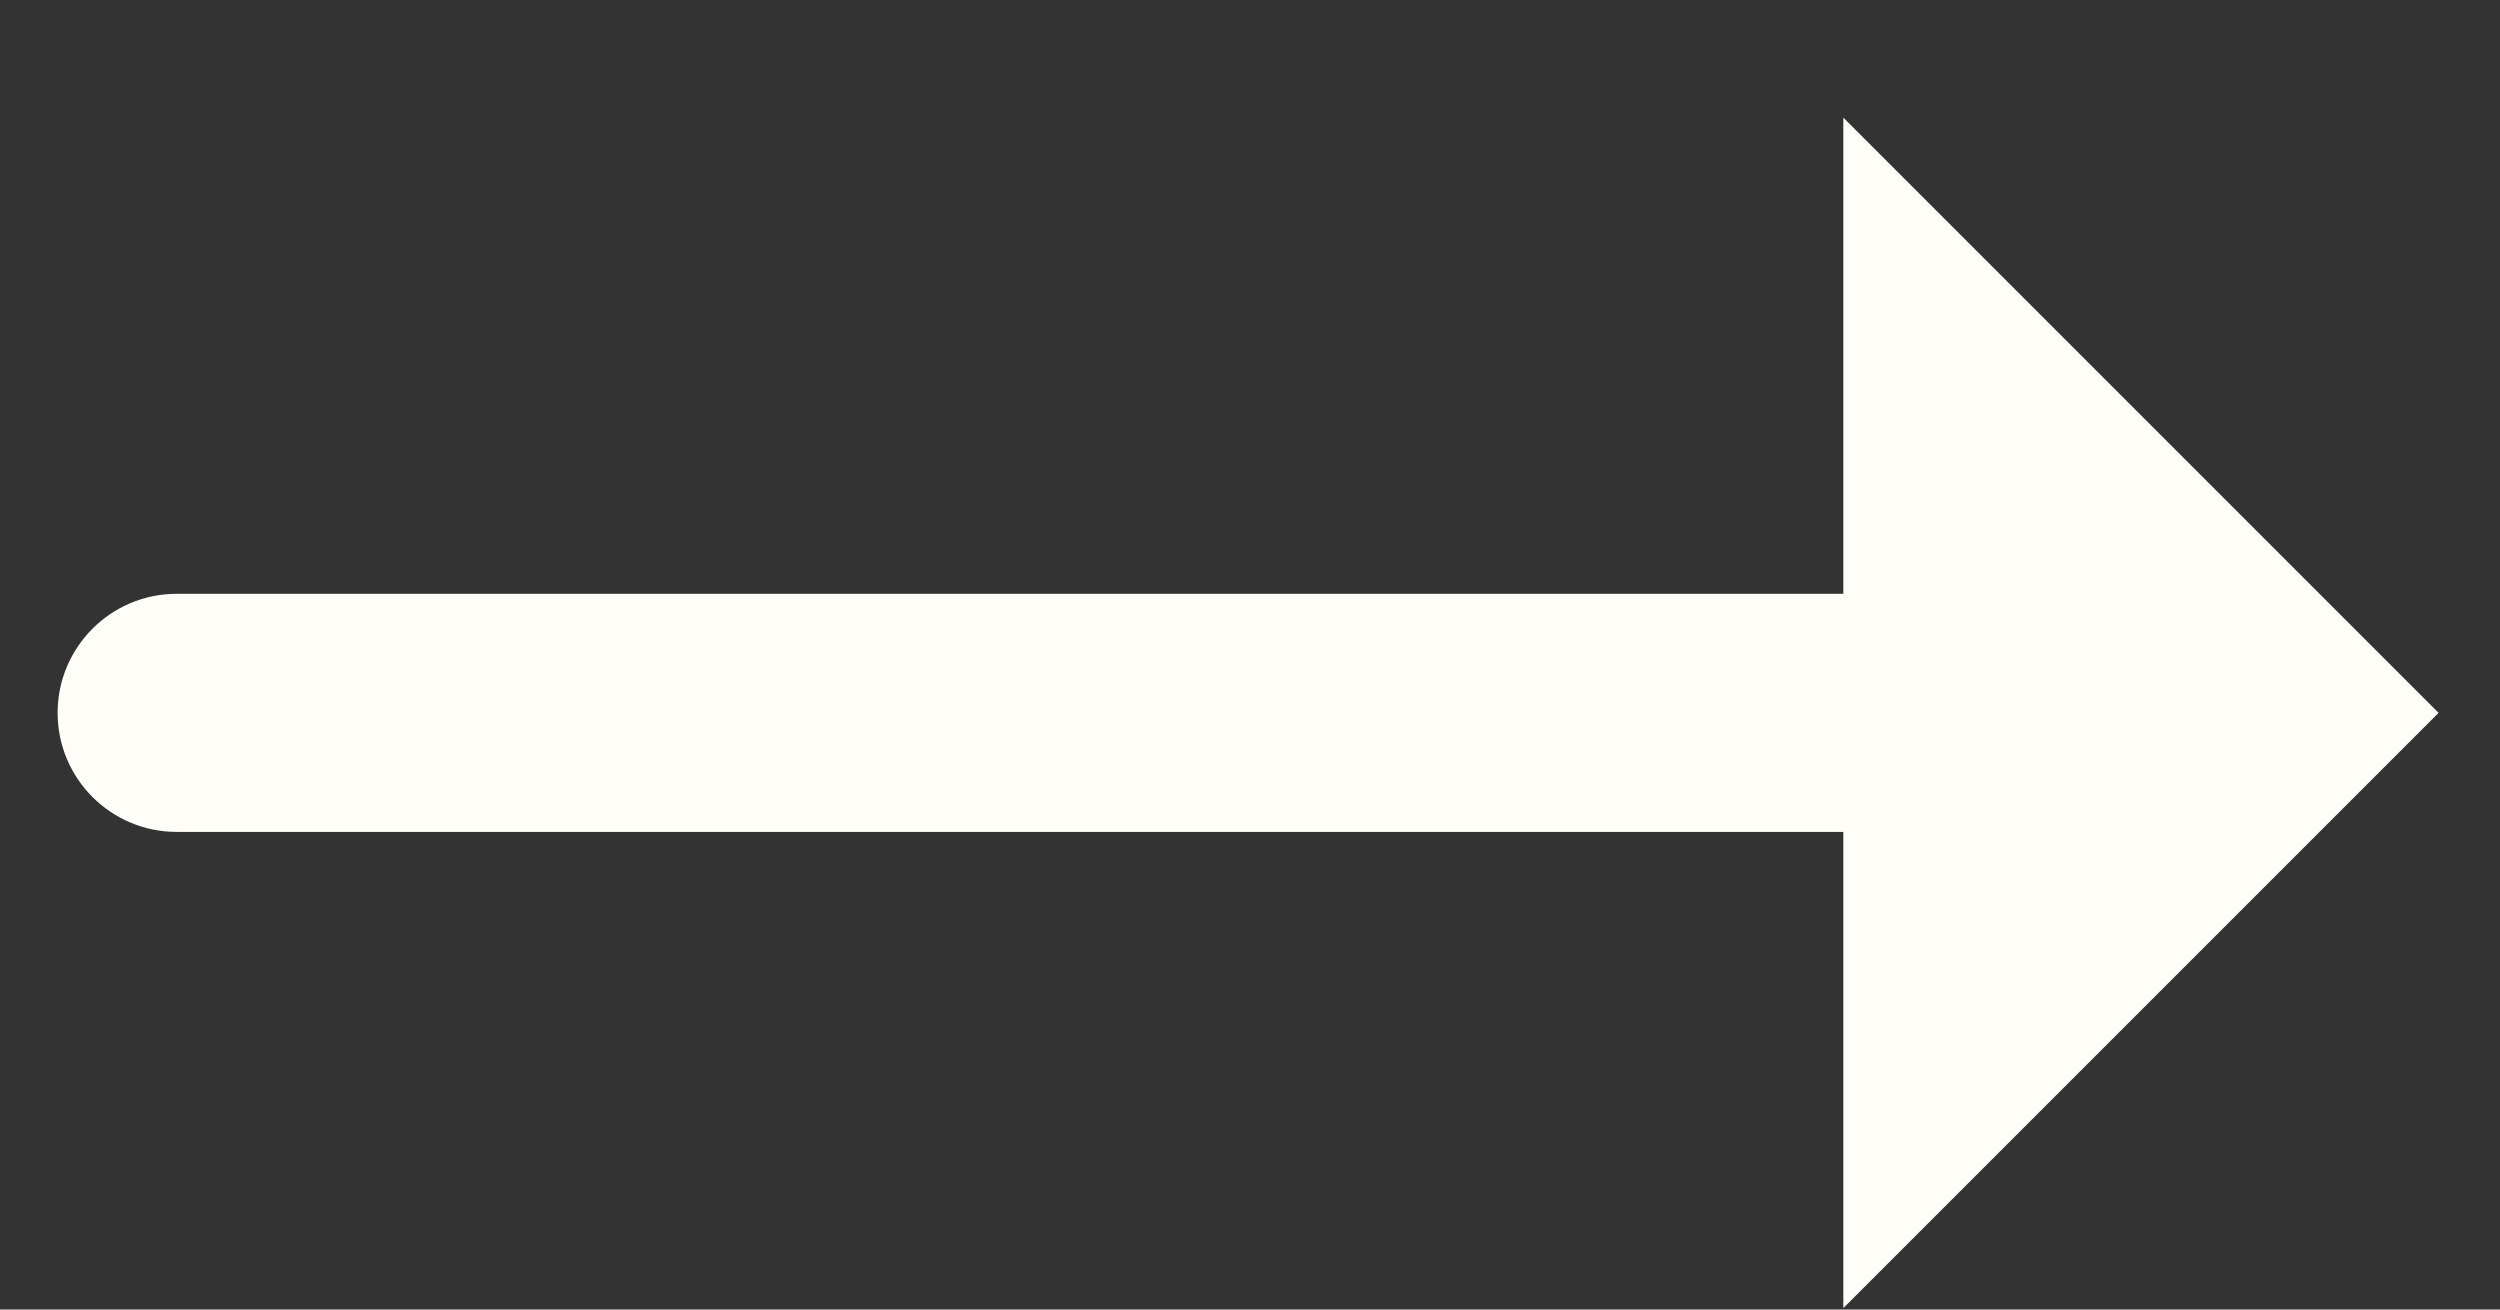 <svg width="21" height="11" viewBox="0 0 21 11" fill="none" xmlns="http://www.w3.org/2000/svg">
<rect x="0" y="0" width="21" height="11" fill="#333333" stroke="none"/>
<path d="M0.484 5.988C0.484 5.436 0.932 4.988 1.484 4.988H15.484V0.988L20.484 5.988L15.484 10.988V6.988H1.484C0.932 6.988 0.484 6.54 0.484 5.988Z" fill="#FFFDF7"/>
</svg>
